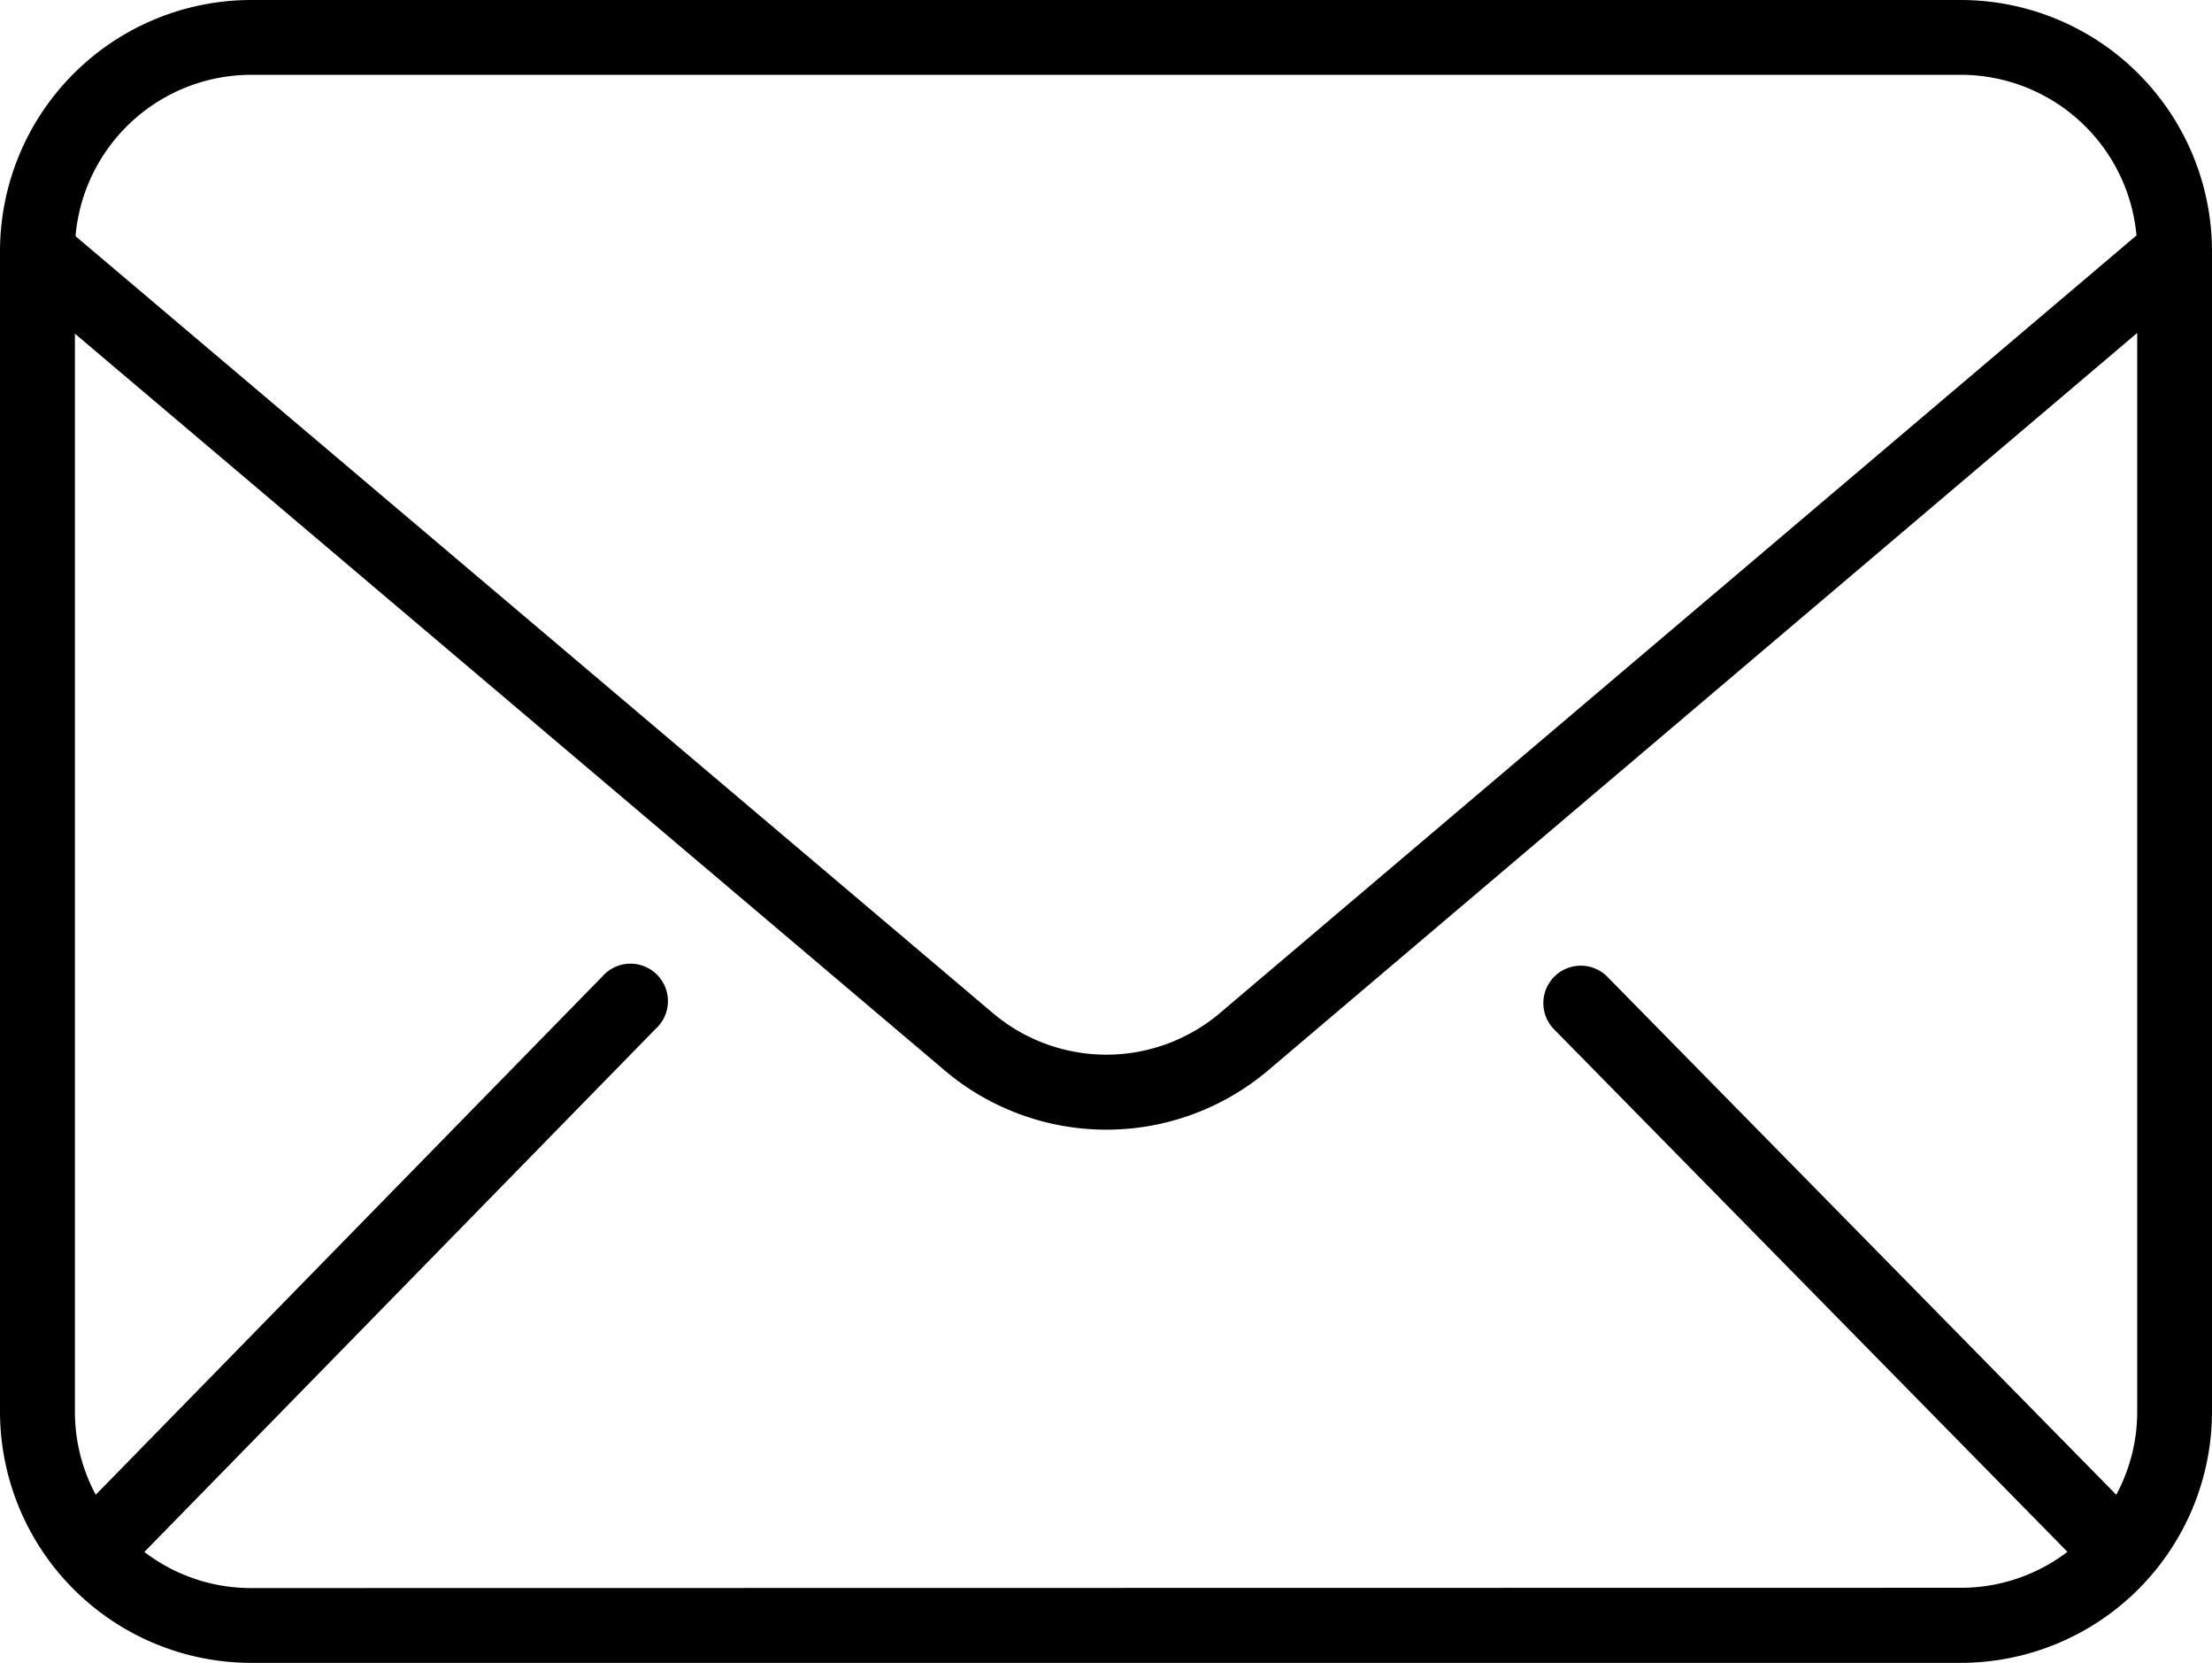 <svg xmlns="http://www.w3.org/2000/svg" width="33.156" height="24.918" viewBox="0 0 33.156 24.918">
  <path id="パス_95" data-name="パス 95" d="M20.764,102.668H46.392A3.768,3.768,0,0,0,50.156,98.9V81.514a3.768,3.768,0,0,0-3.764-3.764H20.764A3.768,3.768,0,0,0,17,81.514V98.9A3.768,3.768,0,0,0,20.764,102.668Zm0-1.121a2.626,2.626,0,0,1-1.6-.541l7.664-7.839a.561.561,0,1,0-.8-.784l-7.593,7.766a2.631,2.631,0,0,1-.312-1.245V82.75L31.15,93.782a3.752,3.752,0,0,0,4.867,0L49.035,82.739V98.9a2.626,2.626,0,0,1-.314,1.249l-7.638-7.772a.561.561,0,0,0-.8.786l7.706,7.841a2.627,2.627,0,0,1-1.6.539Zm0-22.676H46.392a2.646,2.646,0,0,1,2.632,2.407L35.292,92.925a2.634,2.634,0,0,1-3.417,0L18.132,81.289A2.646,2.646,0,0,1,20.764,78.871Z" transform="translate(-17 -77.75)"/>
</svg>

